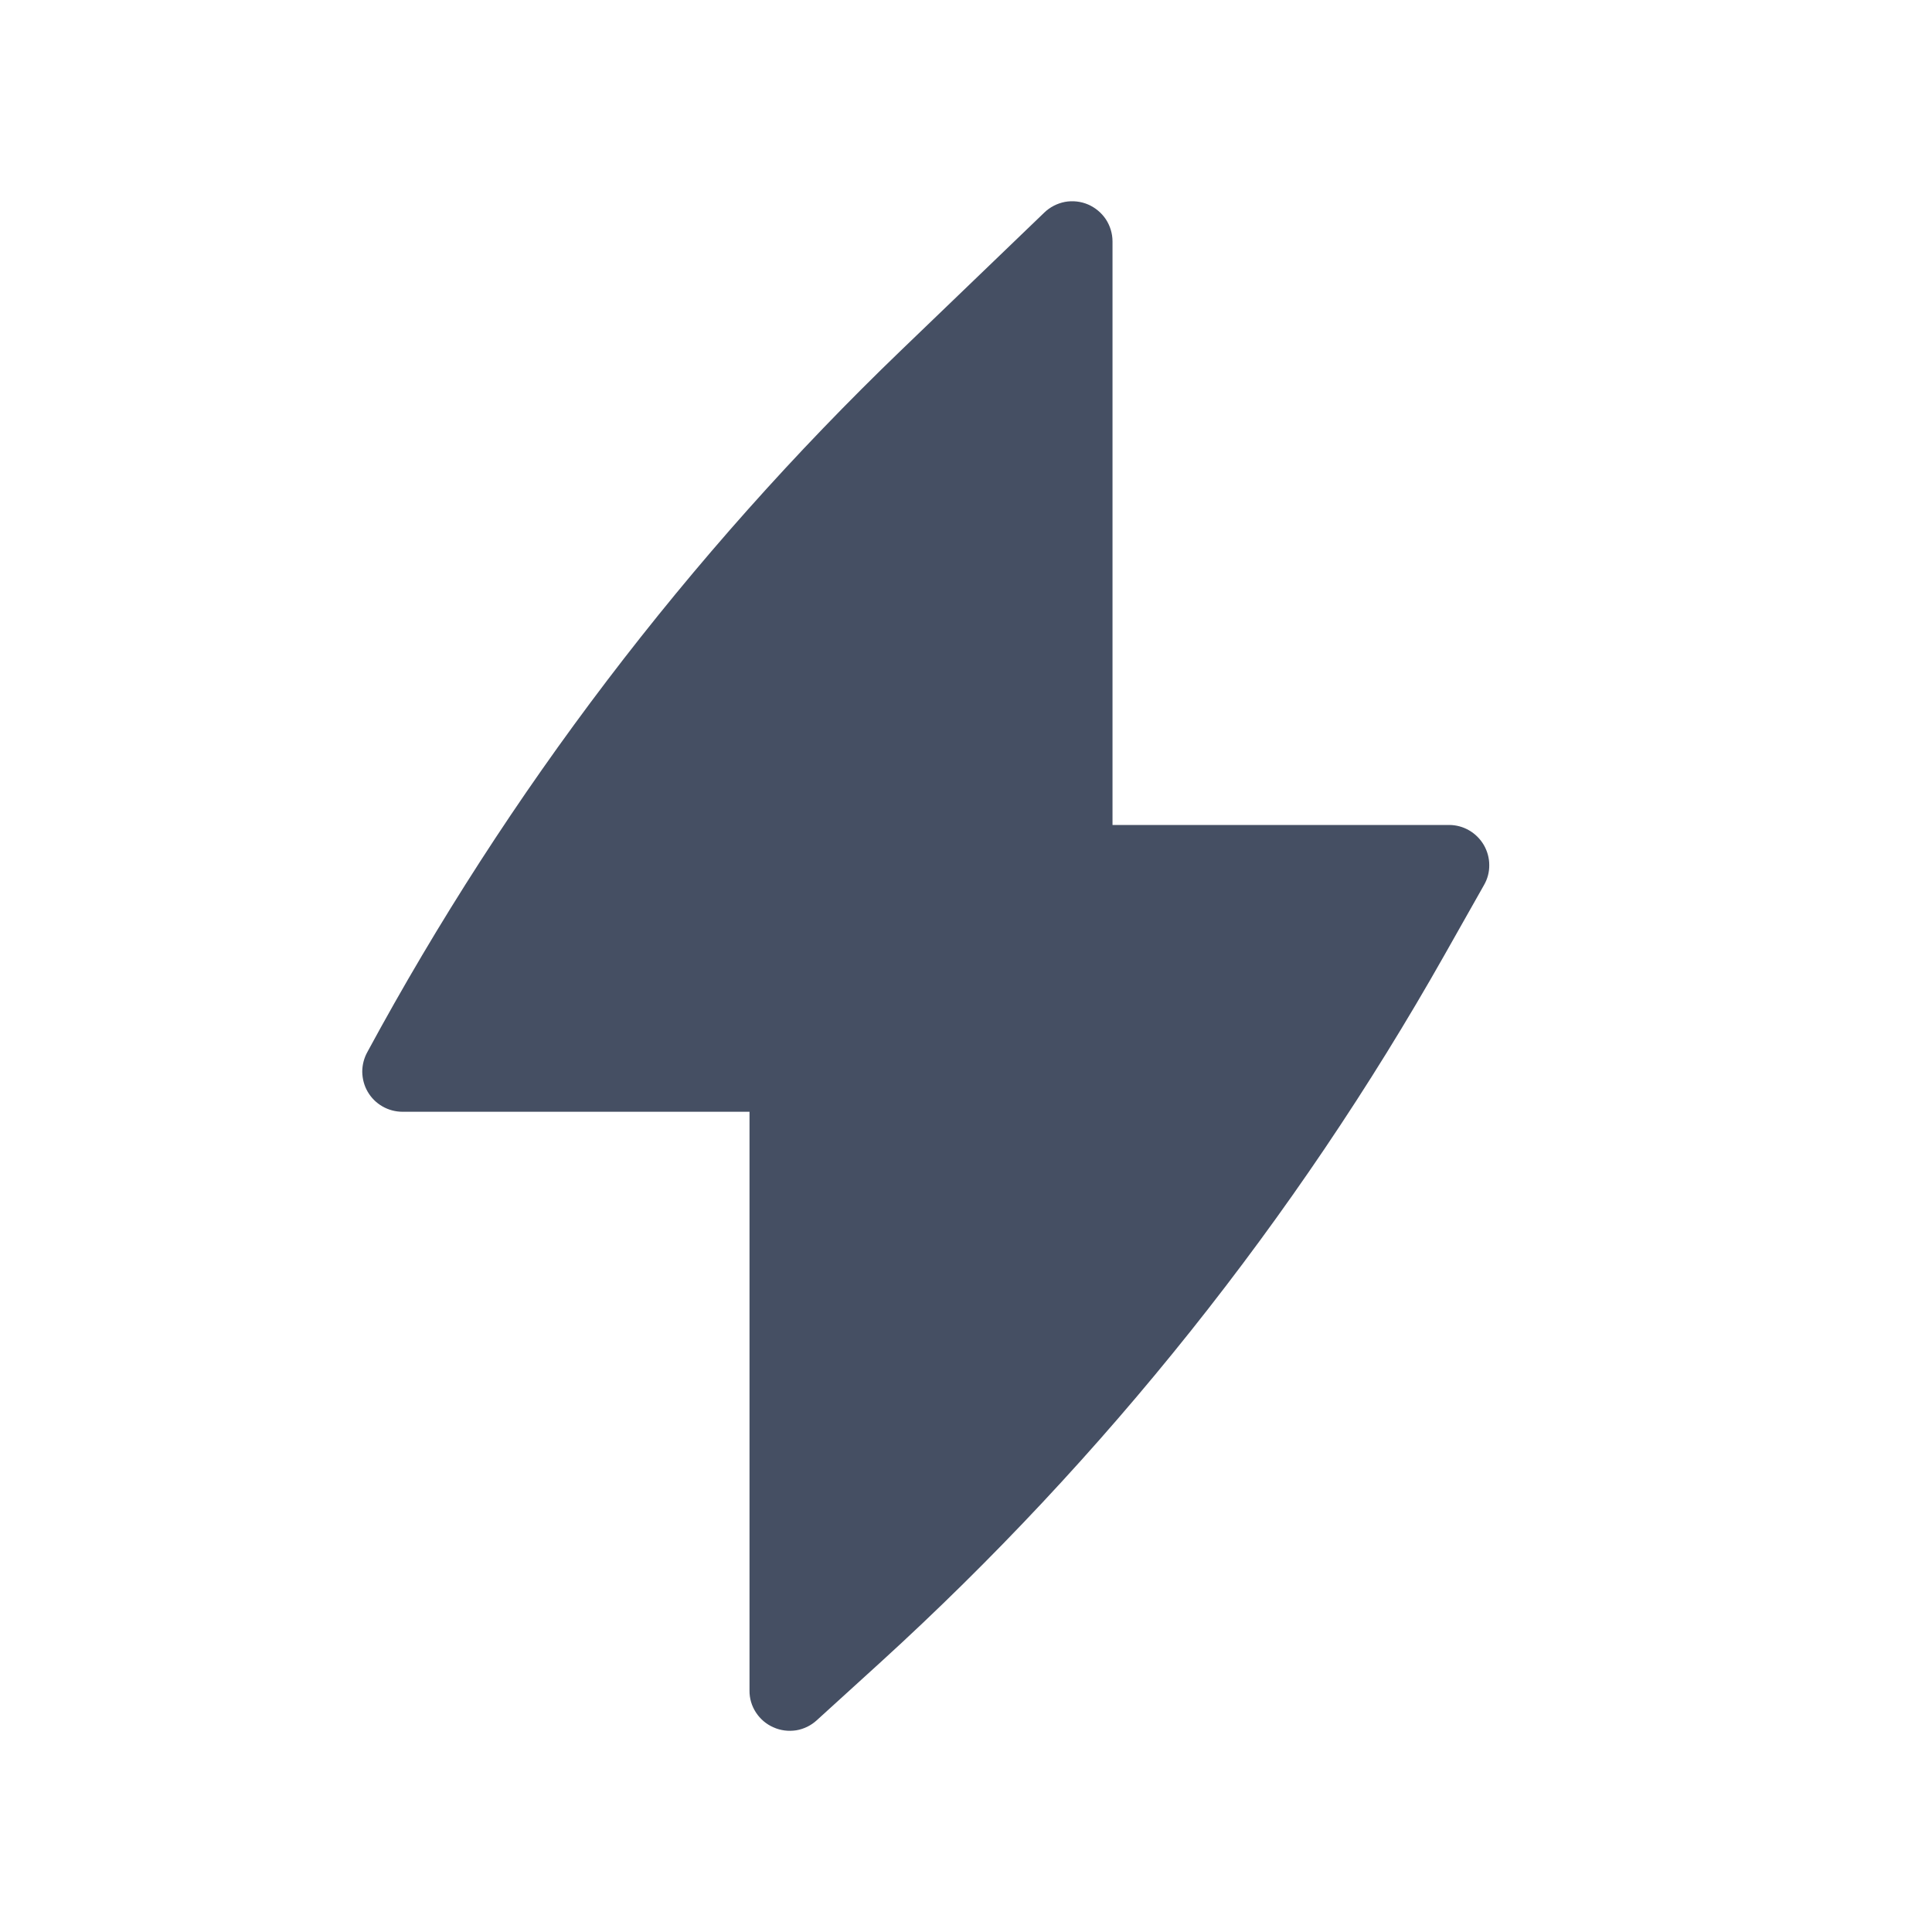 <svg width="18" height="18" viewBox="0 0 18 18" fill="none" xmlns="http://www.w3.org/2000/svg">
<path d="M10.365 2.25C10.365 2.176 10.343 2.104 10.303 2.043C10.262 1.982 10.204 1.934 10.137 1.905C10.069 1.876 9.994 1.868 9.922 1.881C9.85 1.895 9.783 1.929 9.73 1.98L8.396 3.263C6.412 5.172 4.734 7.377 3.424 9.799C3.392 9.856 3.375 9.92 3.375 9.986C3.376 10.051 3.393 10.116 3.426 10.172C3.459 10.229 3.507 10.276 3.563 10.308C3.62 10.341 3.685 10.358 3.75 10.358H6.983V15.75C6.982 15.823 7.003 15.894 7.043 15.955C7.083 16.016 7.139 16.064 7.206 16.093C7.272 16.123 7.346 16.132 7.418 16.121C7.49 16.109 7.557 16.076 7.61 16.027L8.207 15.484C10.295 13.581 12.068 11.358 13.457 8.899L13.826 8.246C13.859 8.189 13.876 8.125 13.875 8.059C13.875 7.993 13.857 7.929 13.824 7.872C13.791 7.816 13.744 7.769 13.687 7.736C13.63 7.703 13.566 7.686 13.5 7.686H10.365V2.25Z" fill="#454F63"/>
</svg>
